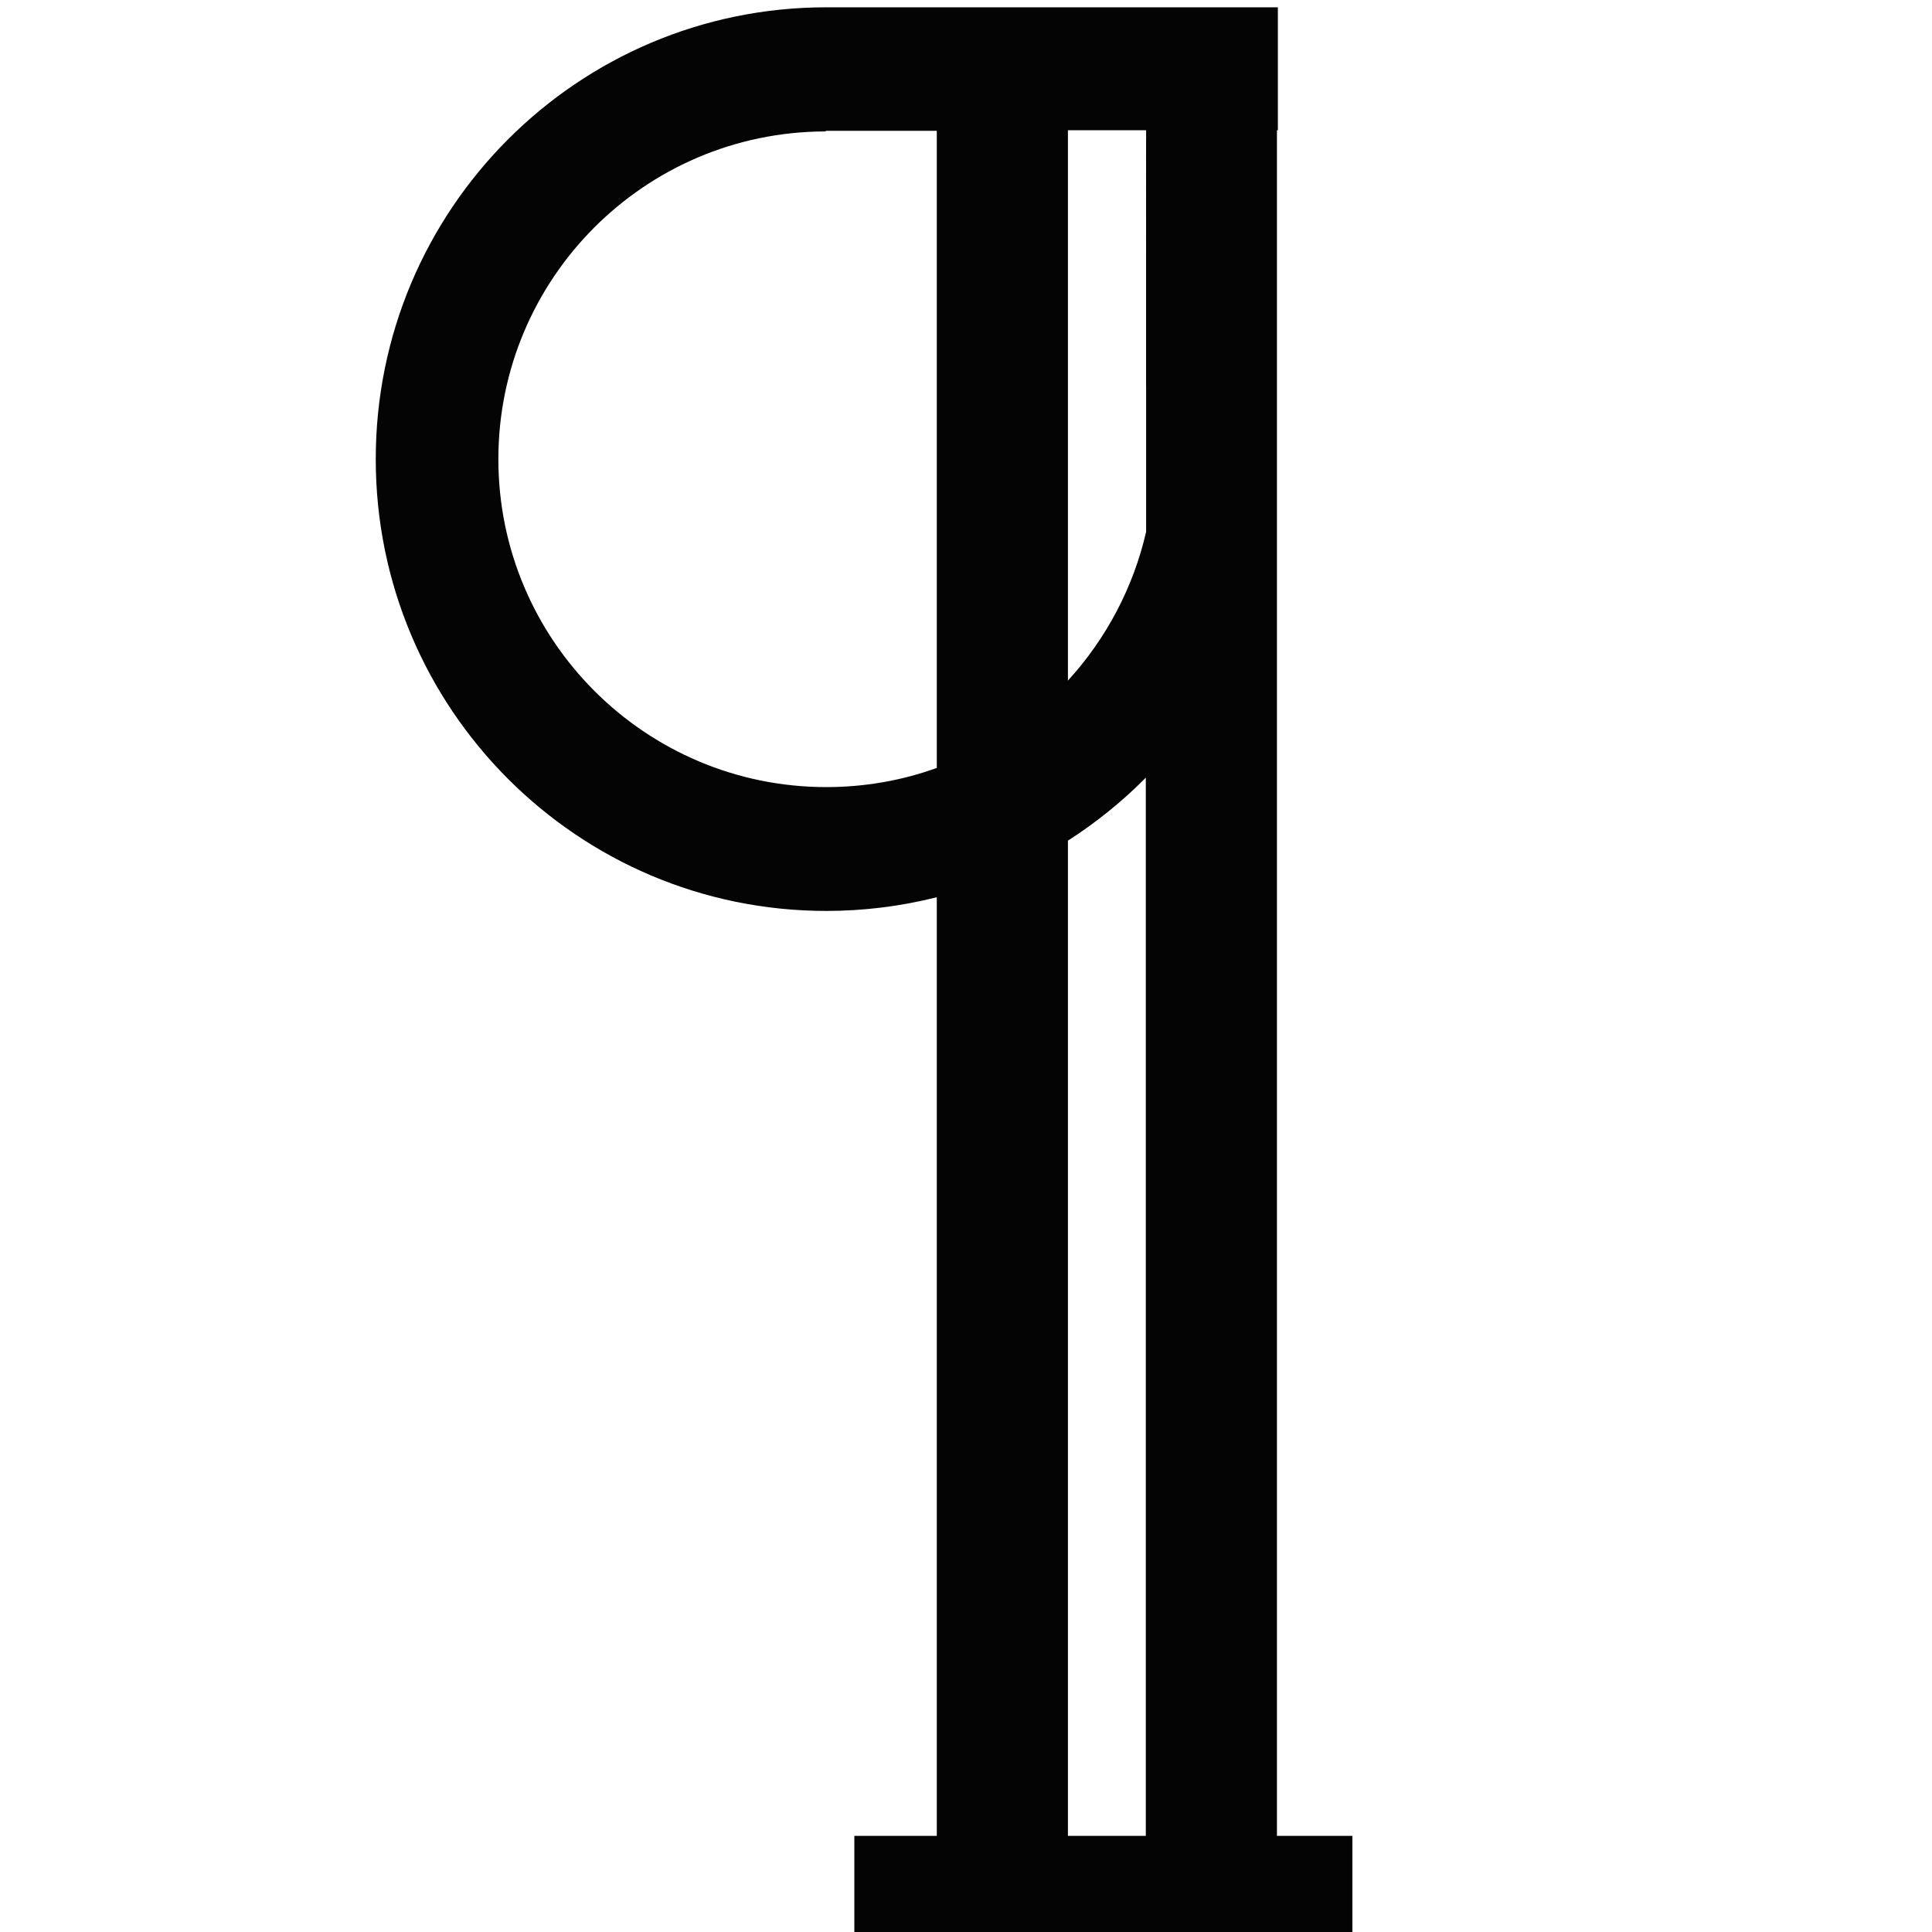 <?xml version="1.0" encoding="UTF-8" standalone="no"?>
<svg
   xmlns:dc="http://purl.org/dc/elements/1.1/"
   xmlns:cc="http://creativecommons.org/ns#"
   xmlns:rdf="http://www.w3.org/1999/02/22-rdf-syntax-ns#"
   xmlns:svg="http://www.w3.org/2000/svg"
   xmlns="http://www.w3.org/2000/svg"
   xmlns:sodipodi="http://sodipodi.sourceforge.net/DTD/sodipodi-0.dtd"
   xmlns:inkscape="http://www.inkscape.org/namespaces/inkscape"
   sodipodi:docname="paragraphe_source.svg"
   inkscape:version="1.0 (4035a4fb49, 2020-05-01)"
   id="svg8"
   version="1.1"
   viewBox="0 0 6.35 6.35"
   height="24"
   width="24">
  <defs
     id="defs2" />
  <sodipodi:namedview
     inkscape:window-maximized="1"
     inkscape:window-y="-8"
     inkscape:window-x="-8"
     inkscape:window-height="1017"
     inkscape:window-width="1920"
     units="px"
     inkscape:guide-bbox="true"
     showguides="true"
     showgrid="false"
     inkscape:document-rotation="0"
     inkscape:current-layer="layer1"
     inkscape:document-units="mm"
     inkscape:cy="14.169058"
     inkscape:cx="14.923305"
     inkscape:zoom="22.246986"
     inkscape:pageshadow="2"
     inkscape:pageopacity="0.0"
     borderopacity="1.0"
     bordercolor="#666666"
     pagecolor="#ffffff"
     id="base">
    <sodipodi:guide
       id="guide850"
       orientation="0,-1"
       position="60.021,258.397" />
    <sodipodi:guide
       id="guide880"
       orientation="1,0"
       position="93.154,258.397" />
  </sodipodi:namedview>
  <g
     id="layer1"
     inkscape:groupmode="layer"
     inkscape:label="Calque 1">
    <path
       d="m 2.716,0.024 c -0.818,-4e-6 -1.481,0.665 -1.481,1.485 9.6e-6,0.82 0.663,1.485 1.481,1.485 0.122,-4.6e-6 0.244,-0.015 0.363,-0.045 V 6.034 H 2.808 V 6.374 H 4.445 V 6.034 H 4.197 V 1.516 c 5.1e-6,-0.002 5.1e-6,-0.004 0,-0.007 V 0.428 h 0.003 v -0.404 z m 0.794,0.404 h 0.222 0.035 v 0.034 l -1.127e-4,-1.132e-4 V 1.269 l 1.127e-4,5.01e-4 V 1.748 C 3.725,1.931 3.636,2.099 3.51,2.237 Z m -0.796,0.002 H 3.079 V 2.524 c -0.116,0.042 -0.239,0.063 -0.363,0.063 C 2.121,2.587 1.638,2.104 1.638,1.509 1.638,0.916 2.118,0.434 2.711,0.432 h 2.78e-5 c 8.595e-4,-1e-6 0.002,-1e-6 0.003,0 z M 3.766,2.556 V 6.034 H 3.51 V 2.763 C 3.602,2.704 3.689,2.634 3.766,2.556 Z"
       style="fill:#000000;fill-opacity:0.984;fill-rule:evenodd;stroke-width:0.005;stroke-linecap:round;stroke-linejoin:round"
       id="path10" />
  </g>
</svg>
